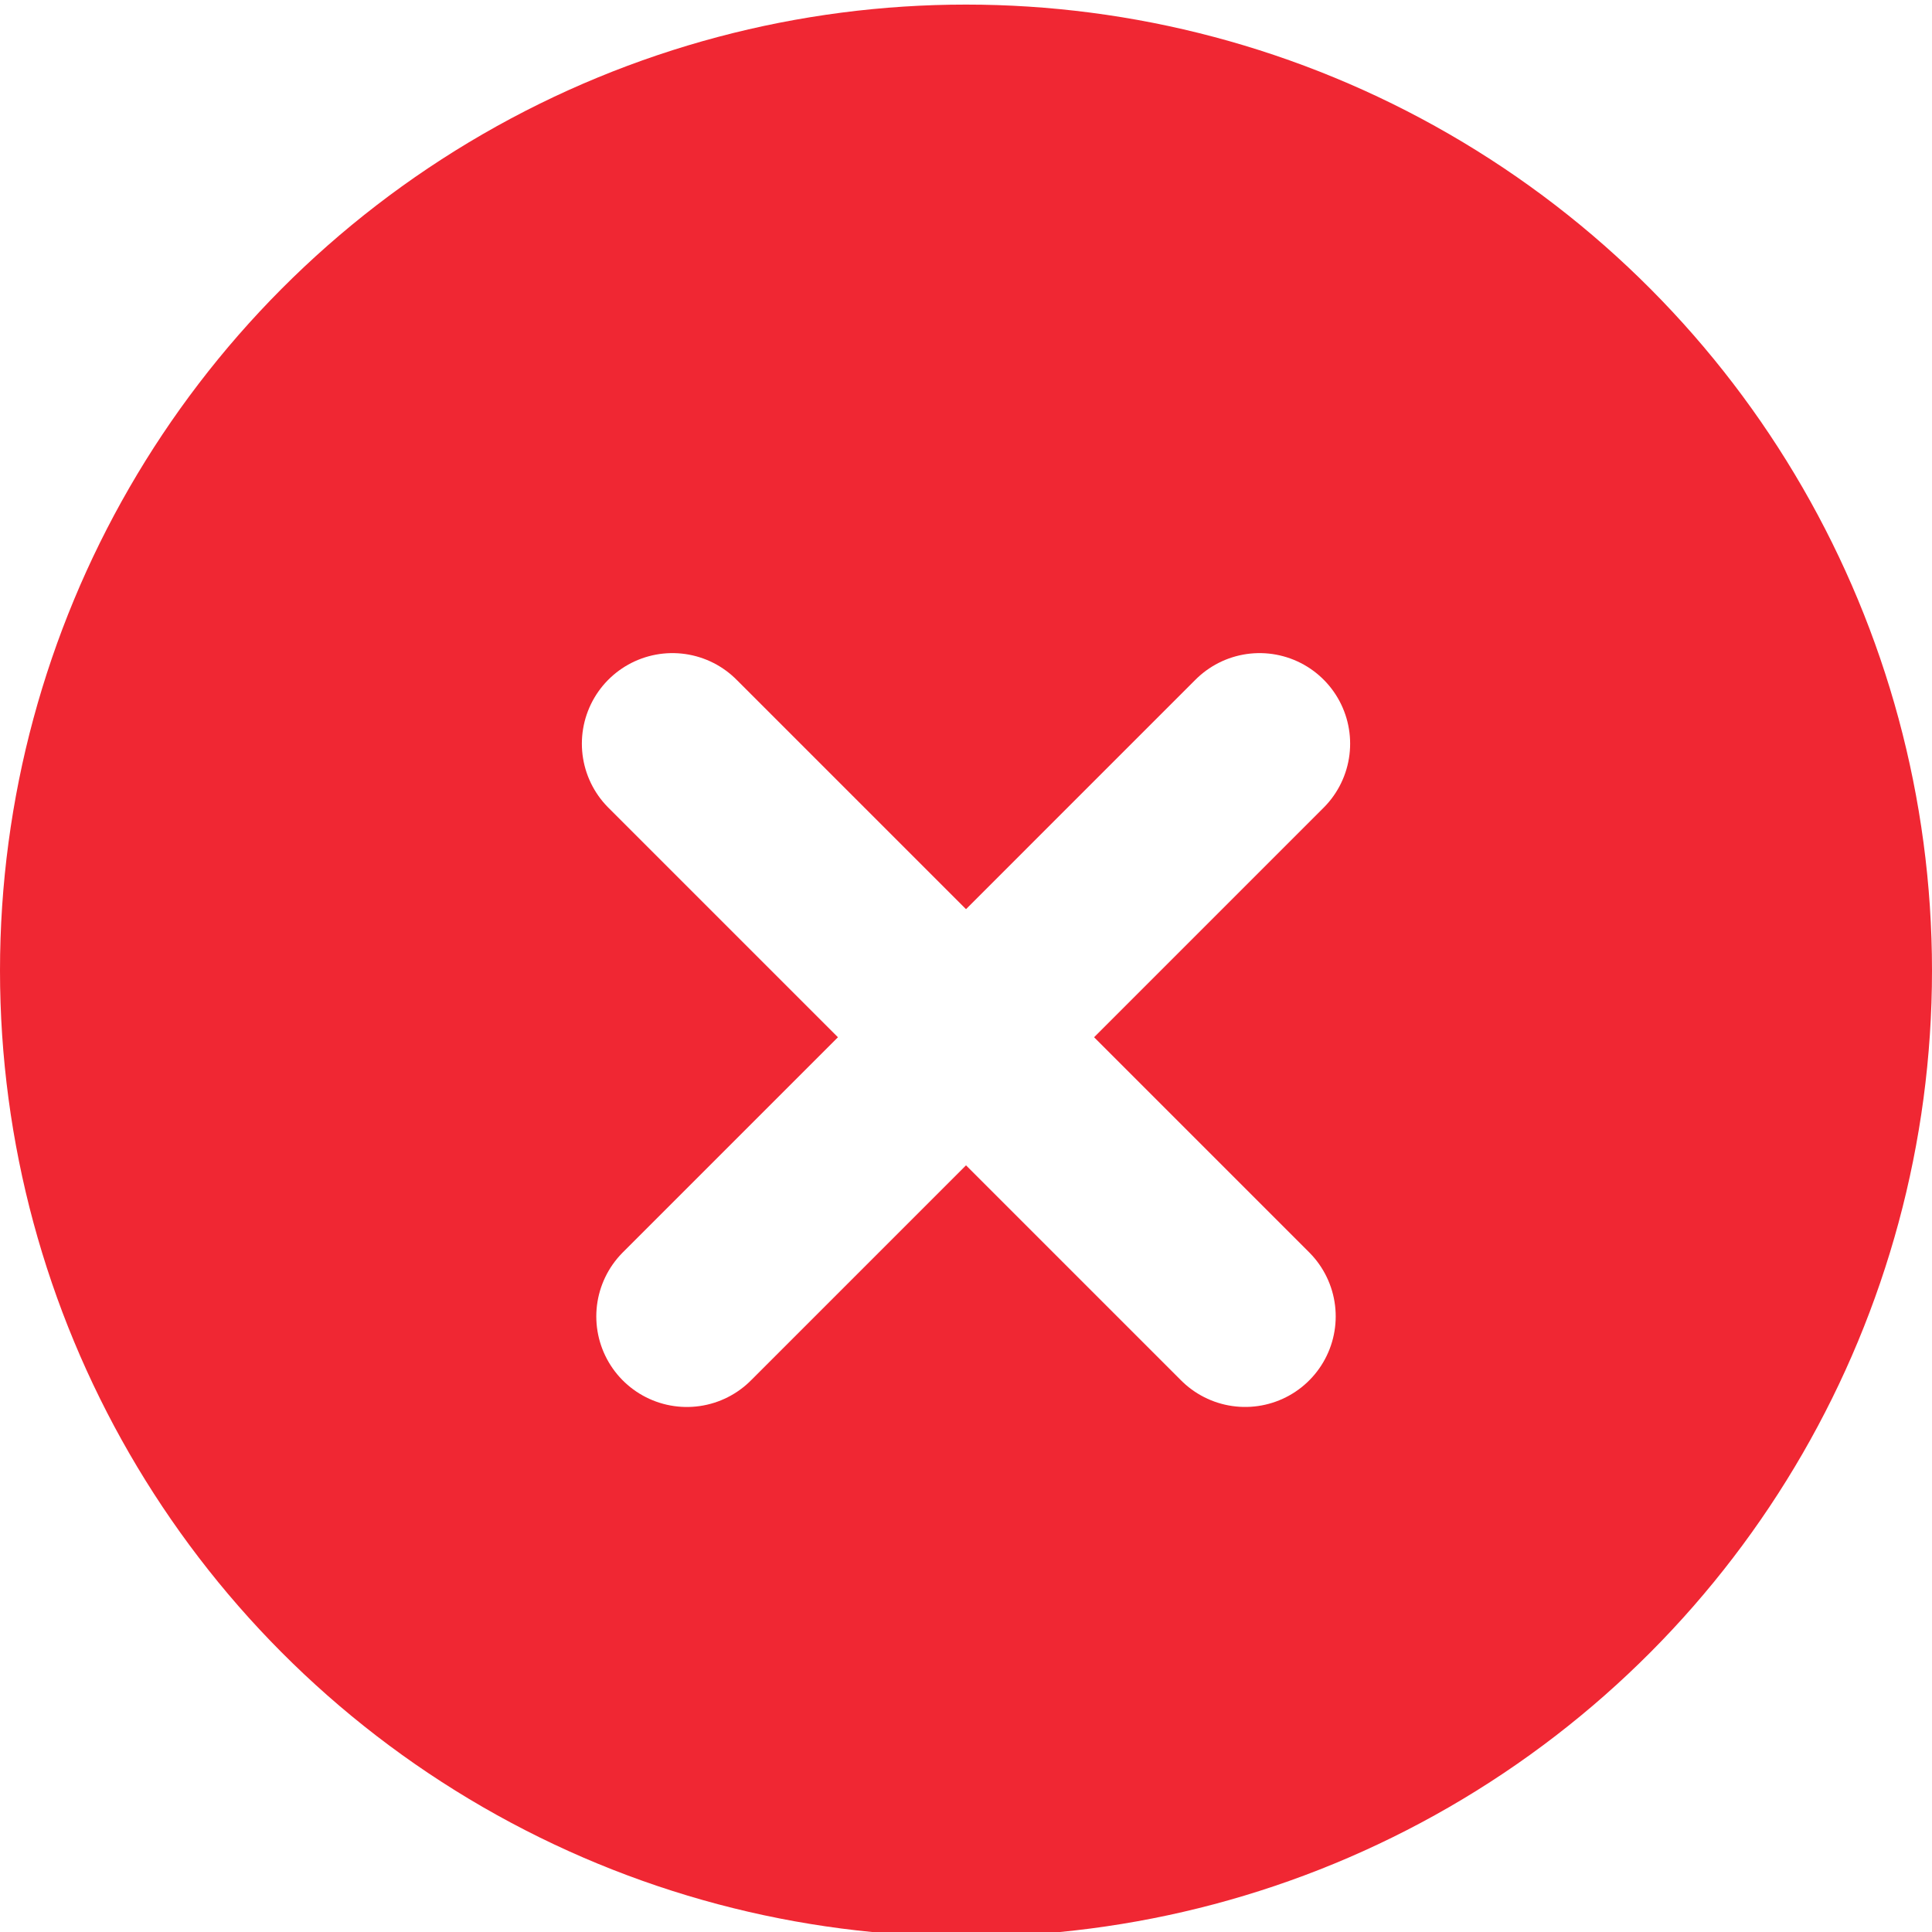 <svg width="64" height="64" viewBox="0 0 64 64" fill="none" xmlns="http://www.w3.org/2000/svg">
<rect x="0" y="0" width="64" height="64" fill="#333333" stroke="none"/>
<g clip-path="url(#clip0_3606_7329)">
<rect width="64" height="64" fill="white"/>
<circle cx="32" cy="32.152" r="32" fill="#F02733"/>
<line x1="41.725" y1="24.635" x2="22.753" y2="43.608" stroke="white" stroke-width="6" stroke-linecap="round"/>
<line x1="41.247" y1="43.607" x2="22.275" y2="24.635" stroke="white" stroke-width="6" stroke-linecap="round"/>
</g>
<defs>
<clipPath id="clip0_3606_7329">
<rect width="64" height="64" fill="white"/>
</clipPath>
</defs>
</svg>
